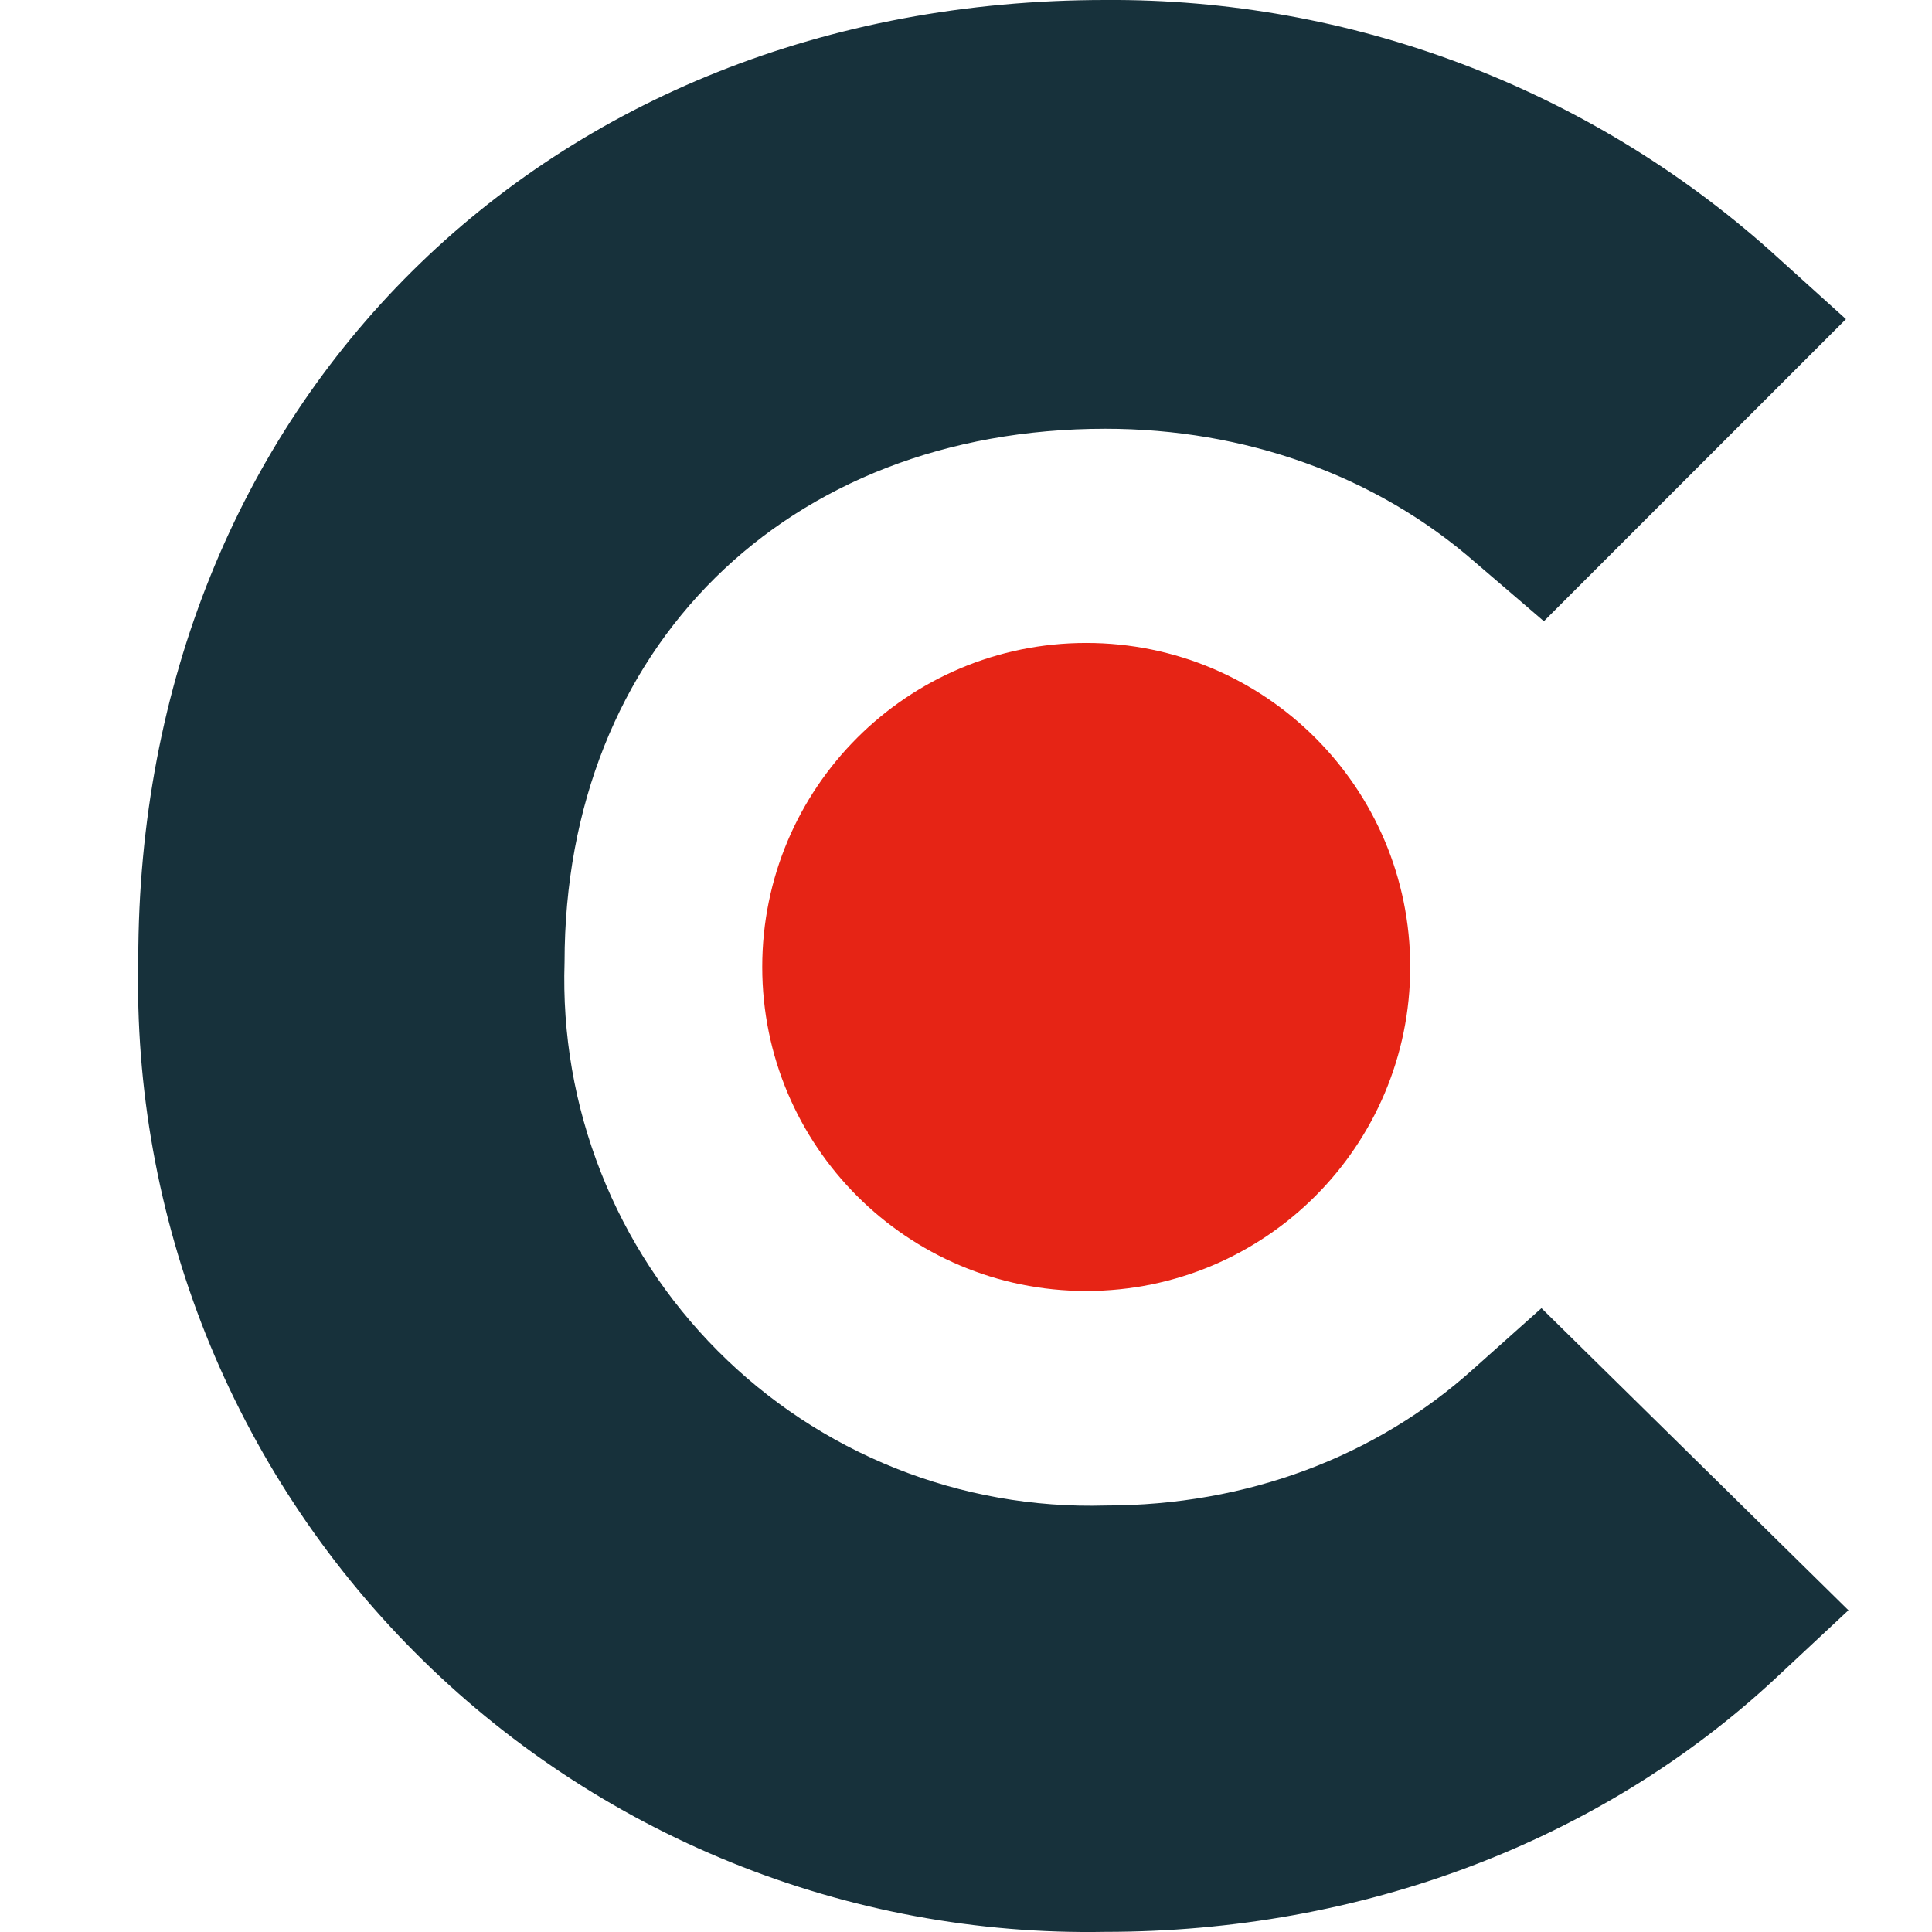 <svg xmlns="http://www.w3.org/2000/svg" width="28" height="28" viewBox="0 0 28 28" fill="none"><g clip-path="url(#clip0_2732_132)"><path d="M15.743 18.71C18.336 18.71 20.438 16.607 20.438 14.014C20.438 11.421 18.336 9.318 15.743 9.318C13.149 9.318 11.047 11.421 11.047 14.014C11.047 16.607 13.149 18.71 15.743 18.71Z" fill="#E62415"></path><path d="M21.351 19.842C19.939 21.113 18.068 21.819 16.02 21.819C14.98 21.849 13.944 21.665 12.978 21.279C12.011 20.893 11.134 20.314 10.4 19.576C9.666 18.839 9.09 17.959 8.709 16.991C8.327 16.022 8.148 14.986 8.182 13.946C8.182 9.392 11.395 6.214 16.02 6.214C18.033 6.214 19.939 6.885 21.387 8.156L22.375 9.003L26.753 4.625L25.659 3.637C23.008 1.272 19.573 -0.024 16.02 0C7.9 0 2.004 5.861 2.004 13.911C1.961 15.767 2.294 17.612 2.981 19.336C3.67 21.06 4.699 22.627 6.009 23.943C7.318 25.259 8.88 26.296 10.601 26.993C12.321 27.69 14.164 28.032 16.02 27.998C19.727 27.998 23.188 26.691 25.73 24.326L26.789 23.337L22.34 18.959L21.351 19.842Z" fill="#17313B"></path></g><defs><clipPath id="clip0_2732_132"><rect width="28" height="28" fill="white"></rect></clipPath></defs></svg>